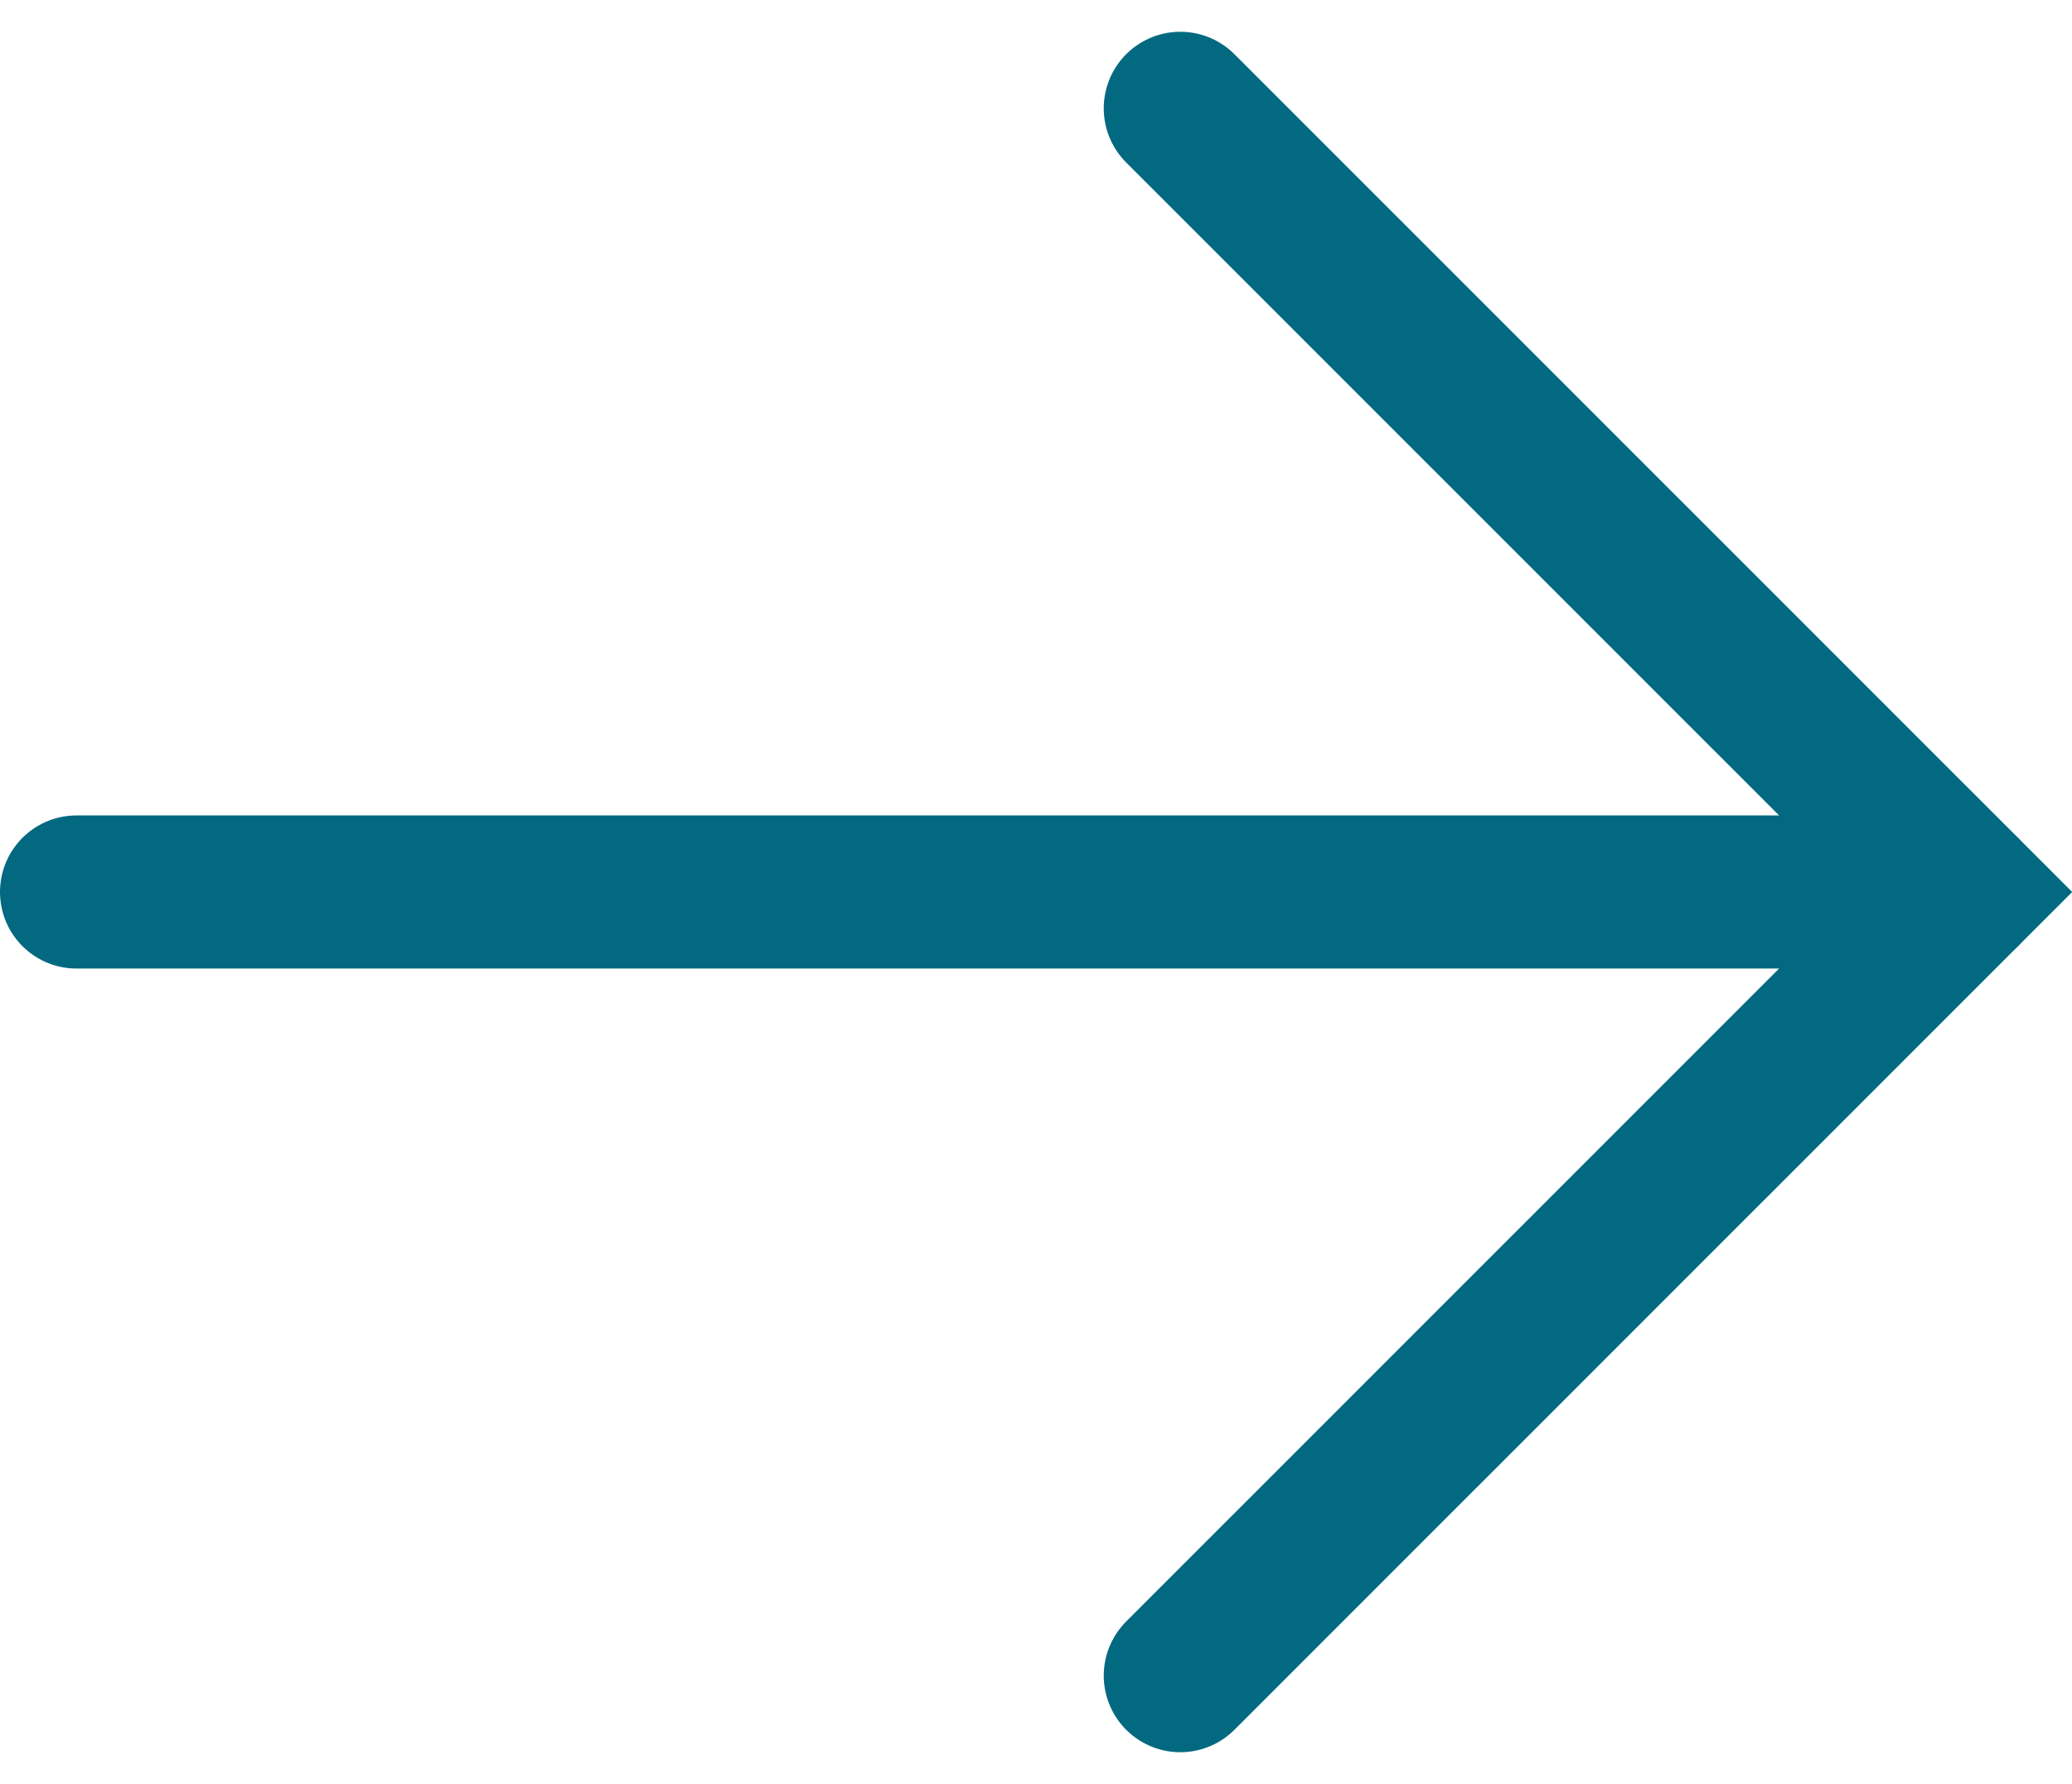 <?xml version="1.0" encoding="UTF-8"?> <svg xmlns="http://www.w3.org/2000/svg" width="27.068" height="23.299" viewBox="0 0 27.068 23.299"><g id="Group_8081" data-name="Group 8081" transform="translate(1 0.984)"><g id="Group_8082" data-name="Group 8082" transform="translate(0 0.431)"><path id="Path_5378" data-name="Path 5378" d="M126.563,21.885,136.8,11.65,126.563,1.415" transform="translate(-112.144 -1.415)" fill="none" stroke="#036980" stroke-linecap="round" stroke-miterlimit="10" stroke-width="2"></path><line id="Line_160" data-name="Line 160" x1="24.653" transform="translate(0 10.235)" fill="none" stroke="#036980" stroke-linecap="round" stroke-miterlimit="10" stroke-width="2"></line></g></g></svg> 